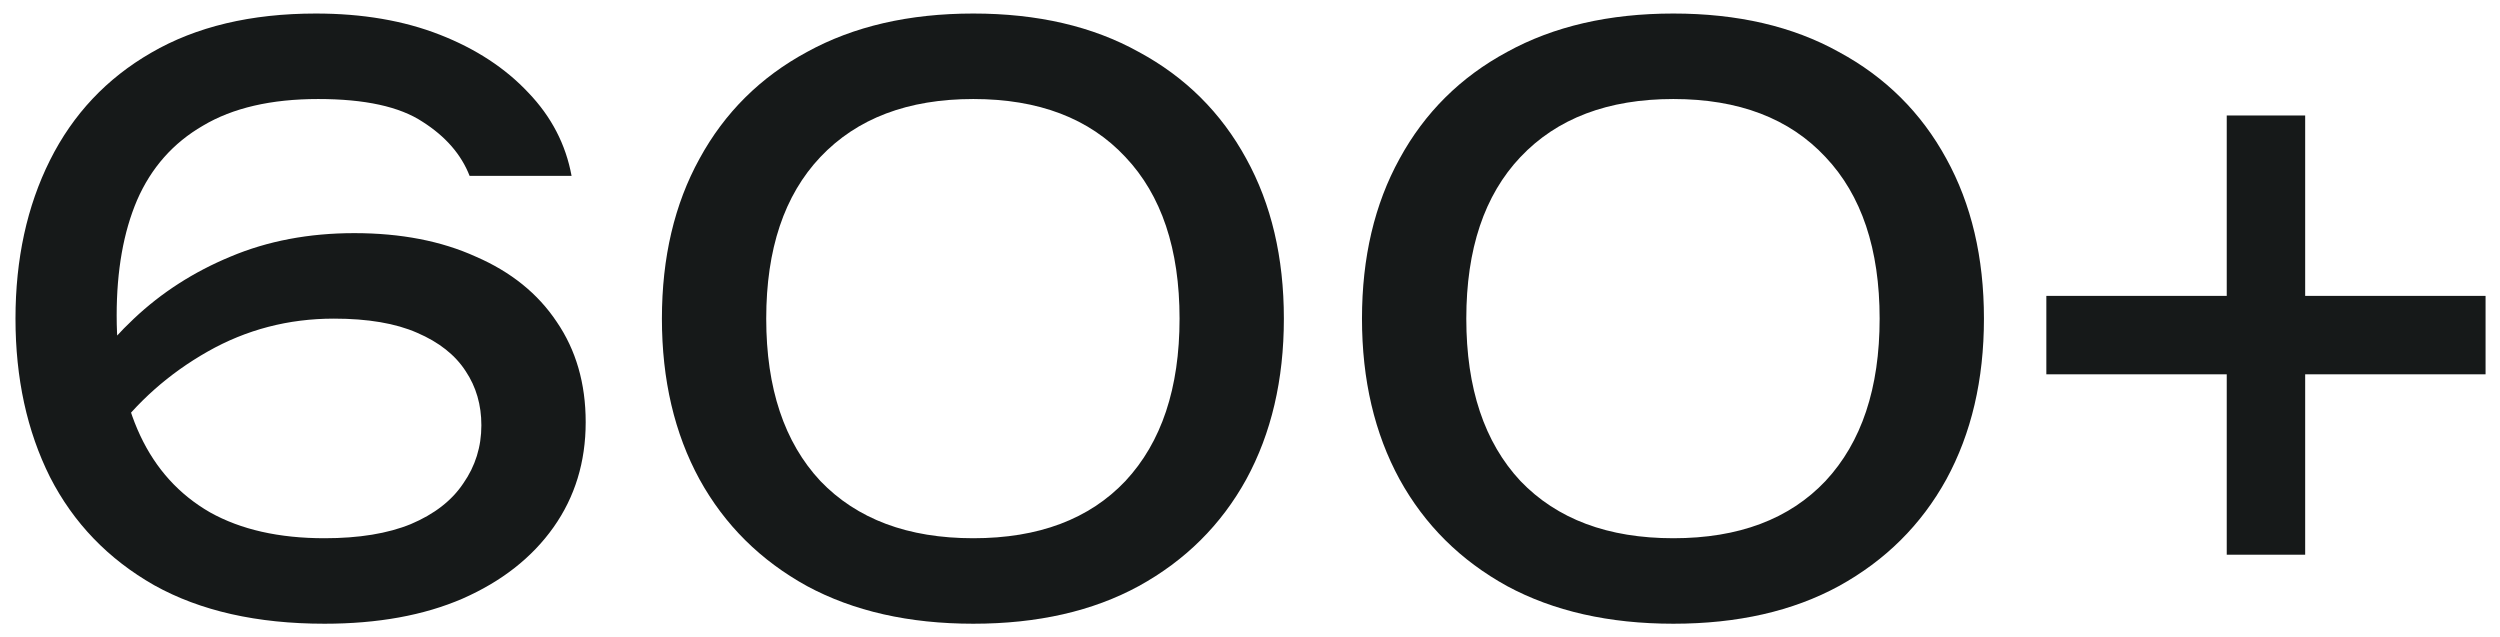 <?xml version="1.0" encoding="UTF-8"?> <svg xmlns="http://www.w3.org/2000/svg" width="102" height="26" viewBox="0 0 102 26" fill="none"><path d="M12.888 0.552C14.787 0.552 16.472 0.84 17.944 1.416C19.416 1.992 20.621 2.781 21.56 3.784C22.499 4.765 23.085 5.896 23.32 7.176H19.16C18.819 6.301 18.179 5.565 17.24 4.968C16.301 4.349 14.883 4.04 12.984 4.04C11.064 4.04 9.496 4.403 8.28 5.128C7.064 5.832 6.168 6.845 5.592 8.168C5.037 9.469 4.76 11.037 4.76 12.872C4.76 14.771 5.08 16.403 5.72 17.768C6.36 19.133 7.309 20.179 8.568 20.904C9.827 21.608 11.384 21.96 13.24 21.96C14.648 21.96 15.821 21.768 16.76 21.384C17.72 20.979 18.435 20.424 18.904 19.72C19.395 19.016 19.64 18.227 19.64 17.352C19.64 16.52 19.427 15.784 19 15.144C18.573 14.483 17.912 13.96 17.016 13.576C16.141 13.192 15.011 13 13.624 13C11.768 13 10.051 13.448 8.472 14.344C6.893 15.24 5.581 16.403 4.536 17.832L2.744 16.52C3.448 15.219 4.355 14.045 5.464 13C6.595 11.933 7.907 11.091 9.4 10.472C10.915 9.832 12.6 9.512 14.456 9.512C16.355 9.512 18.008 9.832 19.416 10.472C20.845 11.091 21.944 11.976 22.712 13.128C23.501 14.28 23.896 15.645 23.896 17.224C23.896 18.845 23.459 20.275 22.584 21.512C21.709 22.749 20.472 23.72 18.872 24.424C17.293 25.107 15.416 25.448 13.24 25.448C10.488 25.448 8.173 24.925 6.296 23.88C4.419 22.813 3 21.341 2.04 19.464C1.101 17.587 0.632 15.432 0.632 13C0.632 10.568 1.101 8.413 2.04 6.536C2.979 4.659 4.355 3.197 6.168 2.152C8.003 1.085 10.243 0.552 12.888 0.552Z" fill="#161919"></path><path d="M39.71 25.448C37.086 25.448 34.825 24.936 32.926 23.912C31.028 22.867 29.566 21.416 28.542 19.56C27.518 17.683 27.006 15.496 27.006 13C27.006 10.504 27.518 8.328 28.542 6.472C29.566 4.595 31.028 3.144 32.926 2.12C34.825 1.075 37.086 0.552 39.71 0.552C42.334 0.552 44.585 1.075 46.462 2.12C48.361 3.144 49.822 4.595 50.846 6.472C51.87 8.328 52.382 10.504 52.382 13C52.382 15.496 51.87 17.683 50.846 19.56C49.822 21.416 48.361 22.867 46.462 23.912C44.585 24.936 42.334 25.448 39.71 25.448ZM39.71 21.96C42.377 21.96 44.446 21.181 45.918 19.624C47.39 18.045 48.126 15.837 48.126 13C48.126 10.163 47.39 7.965 45.918 6.408C44.446 4.829 42.377 4.04 39.71 4.04C37.044 4.04 34.964 4.829 33.47 6.408C31.998 7.965 31.262 10.163 31.262 13C31.262 15.837 31.998 18.045 33.47 19.624C34.964 21.181 37.044 21.96 39.71 21.96Z" fill="#161919"></path><path d="M68.273 25.448C65.649 25.448 63.387 24.936 61.489 23.912C59.59 22.867 58.129 21.416 57.105 19.56C56.081 17.683 55.569 15.496 55.569 13C55.569 10.504 56.081 8.328 57.105 6.472C58.129 4.595 59.59 3.144 61.489 2.12C63.387 1.075 65.649 0.552 68.273 0.552C70.897 0.552 73.147 1.075 75.025 2.12C76.923 3.144 78.385 4.595 79.409 6.472C80.433 8.328 80.945 10.504 80.945 13C80.945 15.496 80.433 17.683 79.409 19.56C78.385 21.416 76.923 22.867 75.025 23.912C73.147 24.936 70.897 25.448 68.273 25.448ZM68.273 21.96C70.939 21.96 73.009 21.181 74.481 19.624C75.953 18.045 76.689 15.837 76.689 13C76.689 10.163 75.953 7.965 74.481 6.408C73.009 4.829 70.939 4.04 68.273 4.04C65.606 4.04 63.526 4.829 62.033 6.408C60.561 7.965 59.825 10.163 59.825 13C59.825 15.837 60.561 18.045 62.033 19.624C63.526 21.181 65.606 21.96 68.273 21.96Z" fill="#161919"></path><path d="M90.851 22.632V4.712H94.051V22.632H90.851ZM83.491 15.272V12.072H101.411V15.272H83.491Z" fill="#161919"></path></svg> 